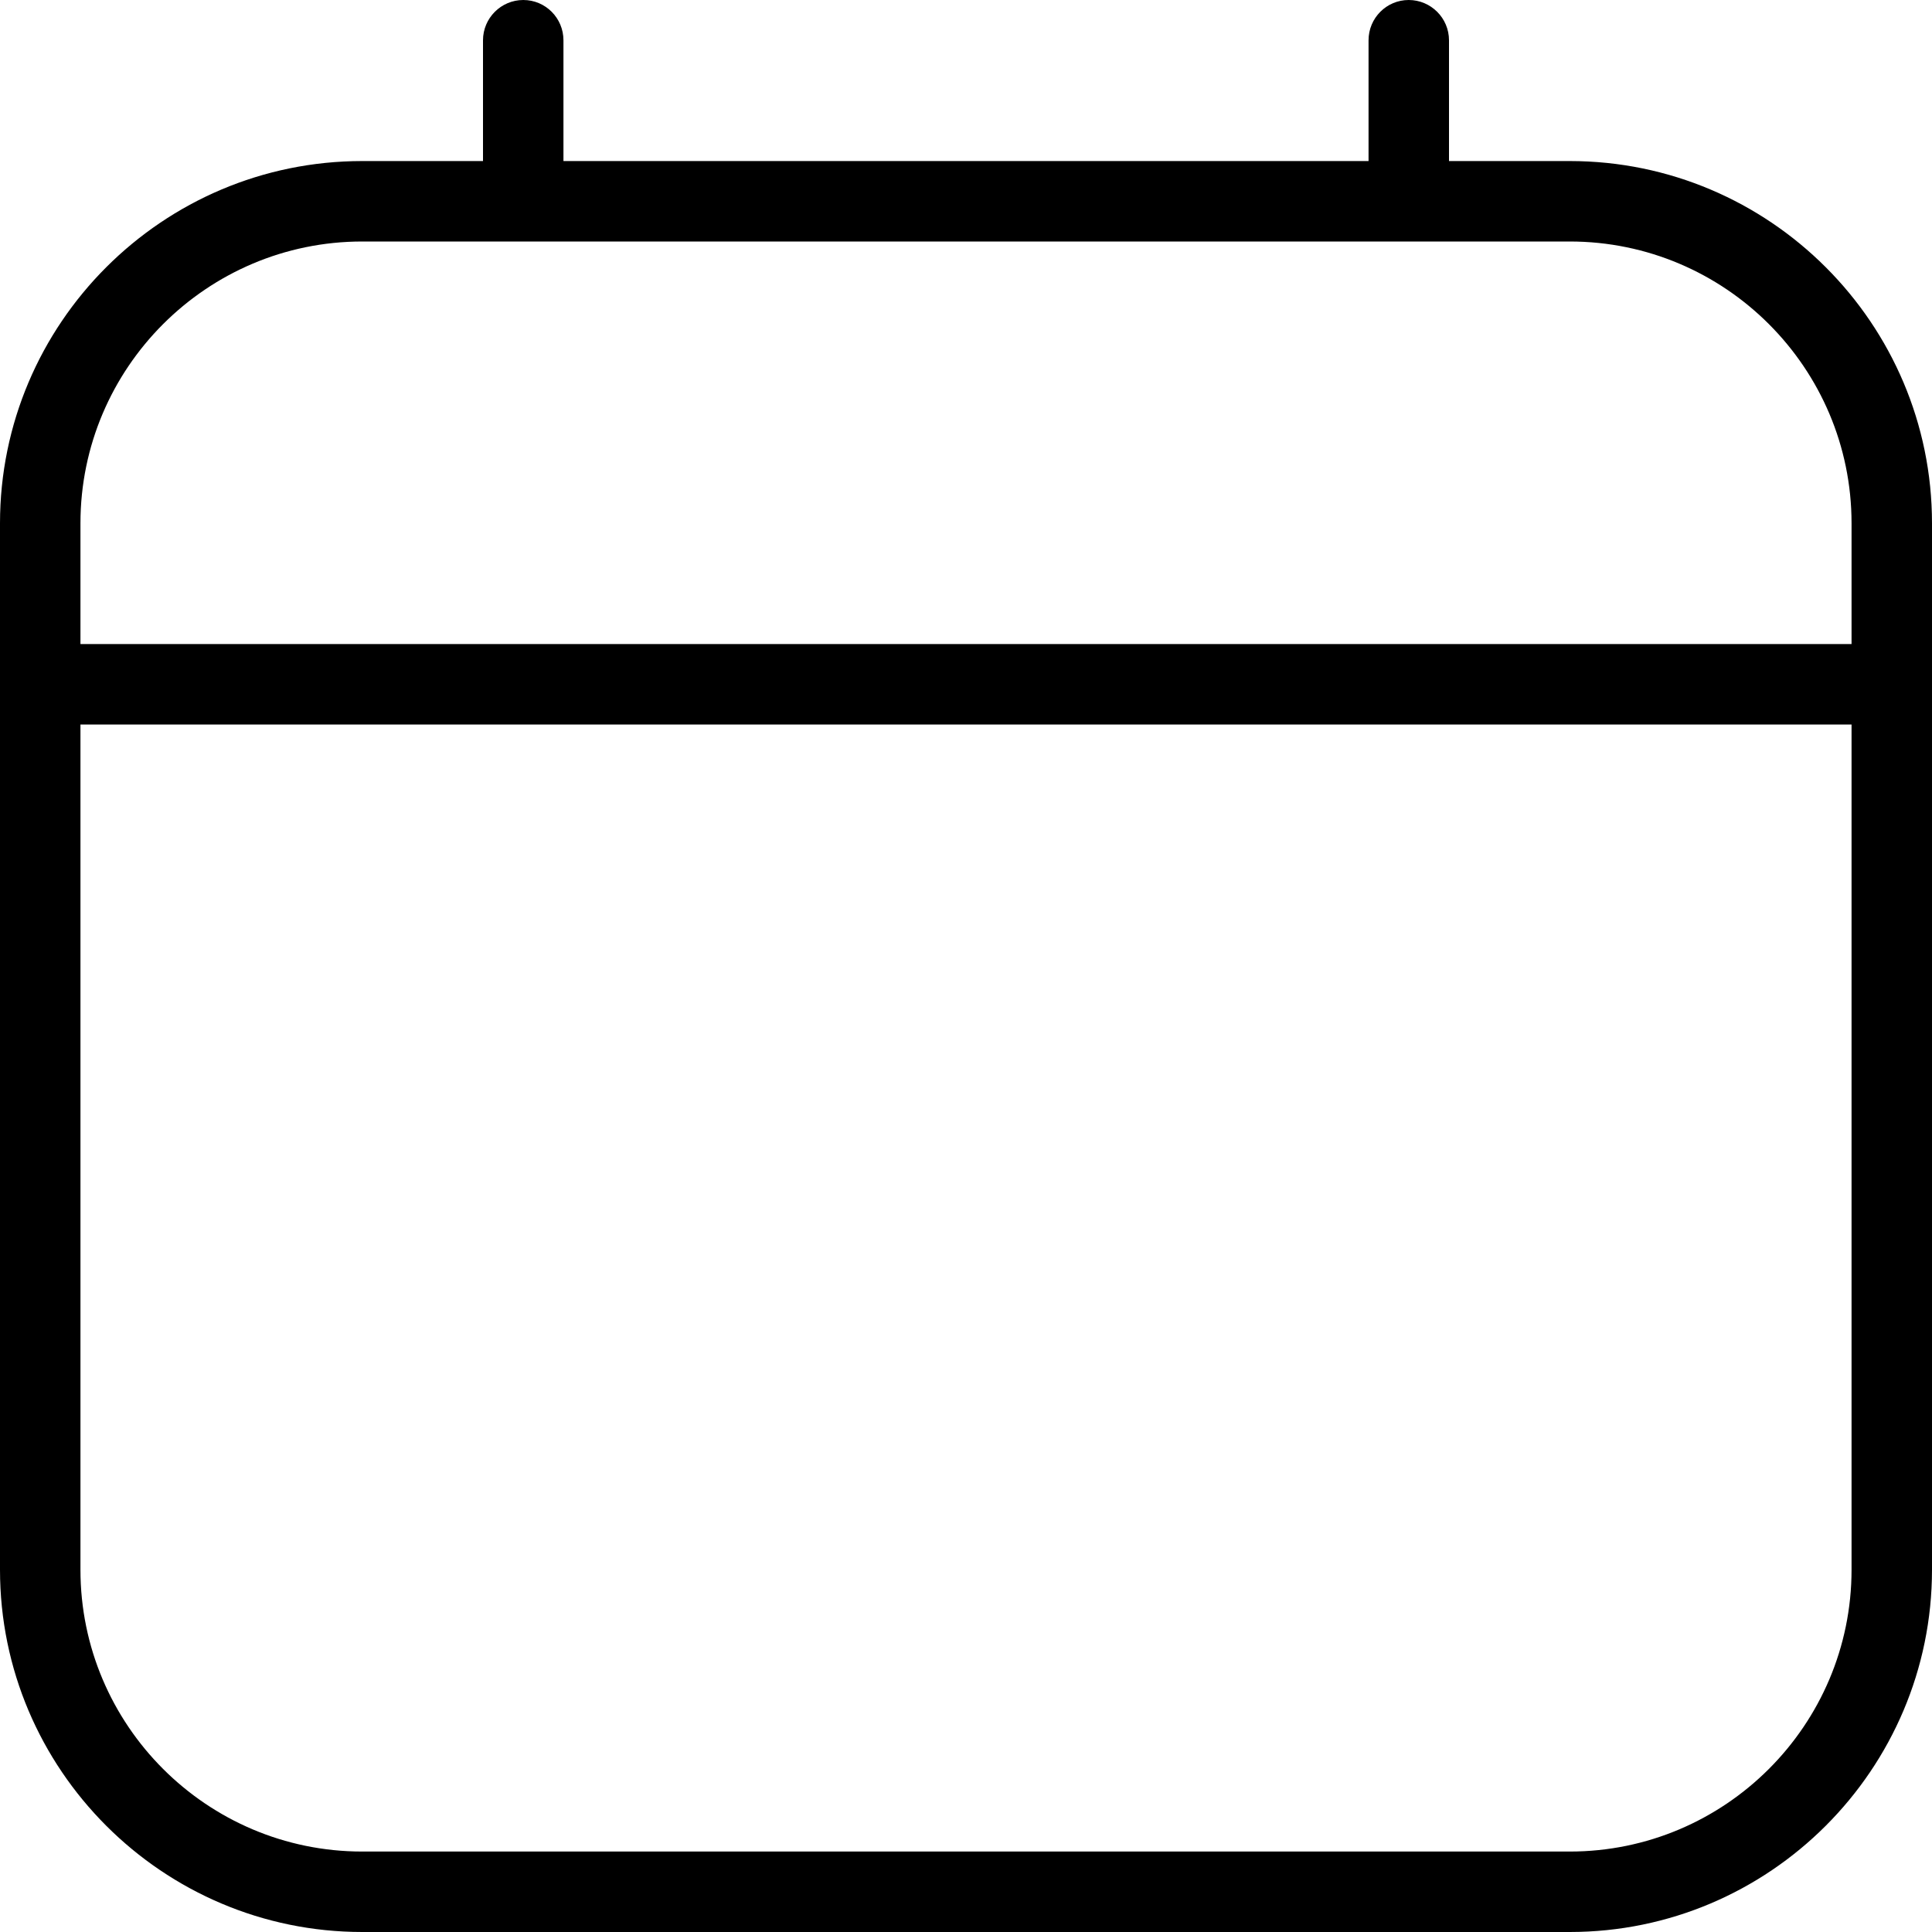 <svg xmlns="http://www.w3.org/2000/svg" width="14" height="14" viewBox="0 0 14 14" fill="none"><g clip-path="url(#clip0_1304_605)"><path d="M11.375 1.167H10.5V0.292C10.5 0.131 10.369 0 10.208 0C10.047 0 9.917 0.131 9.917 0.292V1.167H4.083V0.292C4.083 0.131 3.953 0 3.792 0C3.631 0 3.5 0.131 3.5 0.292V1.167H2.625C1.178 1.167 0 2.344 0 3.792V11.375C0 12.822 1.178 14 2.625 14H11.375C12.822 14 14 12.822 14 11.375V3.792C14 2.344 12.822 1.167 11.375 1.167ZM2.625 1.75H11.375C12.501 1.75 13.417 2.666 13.417 3.792V4.667H0.583V3.792C0.583 2.666 1.499 1.75 2.625 1.75ZM11.375 13.417H2.625C1.499 13.417 0.583 12.501 0.583 11.375V5.25H13.417V11.375C13.417 12.501 12.501 13.417 11.375 13.417Z" fill="currentColor"></path></g><defs><clipPath id="clip0_1304_605"><rect width="14" height="14" fill="currentColor"></rect></clipPath></defs></svg>